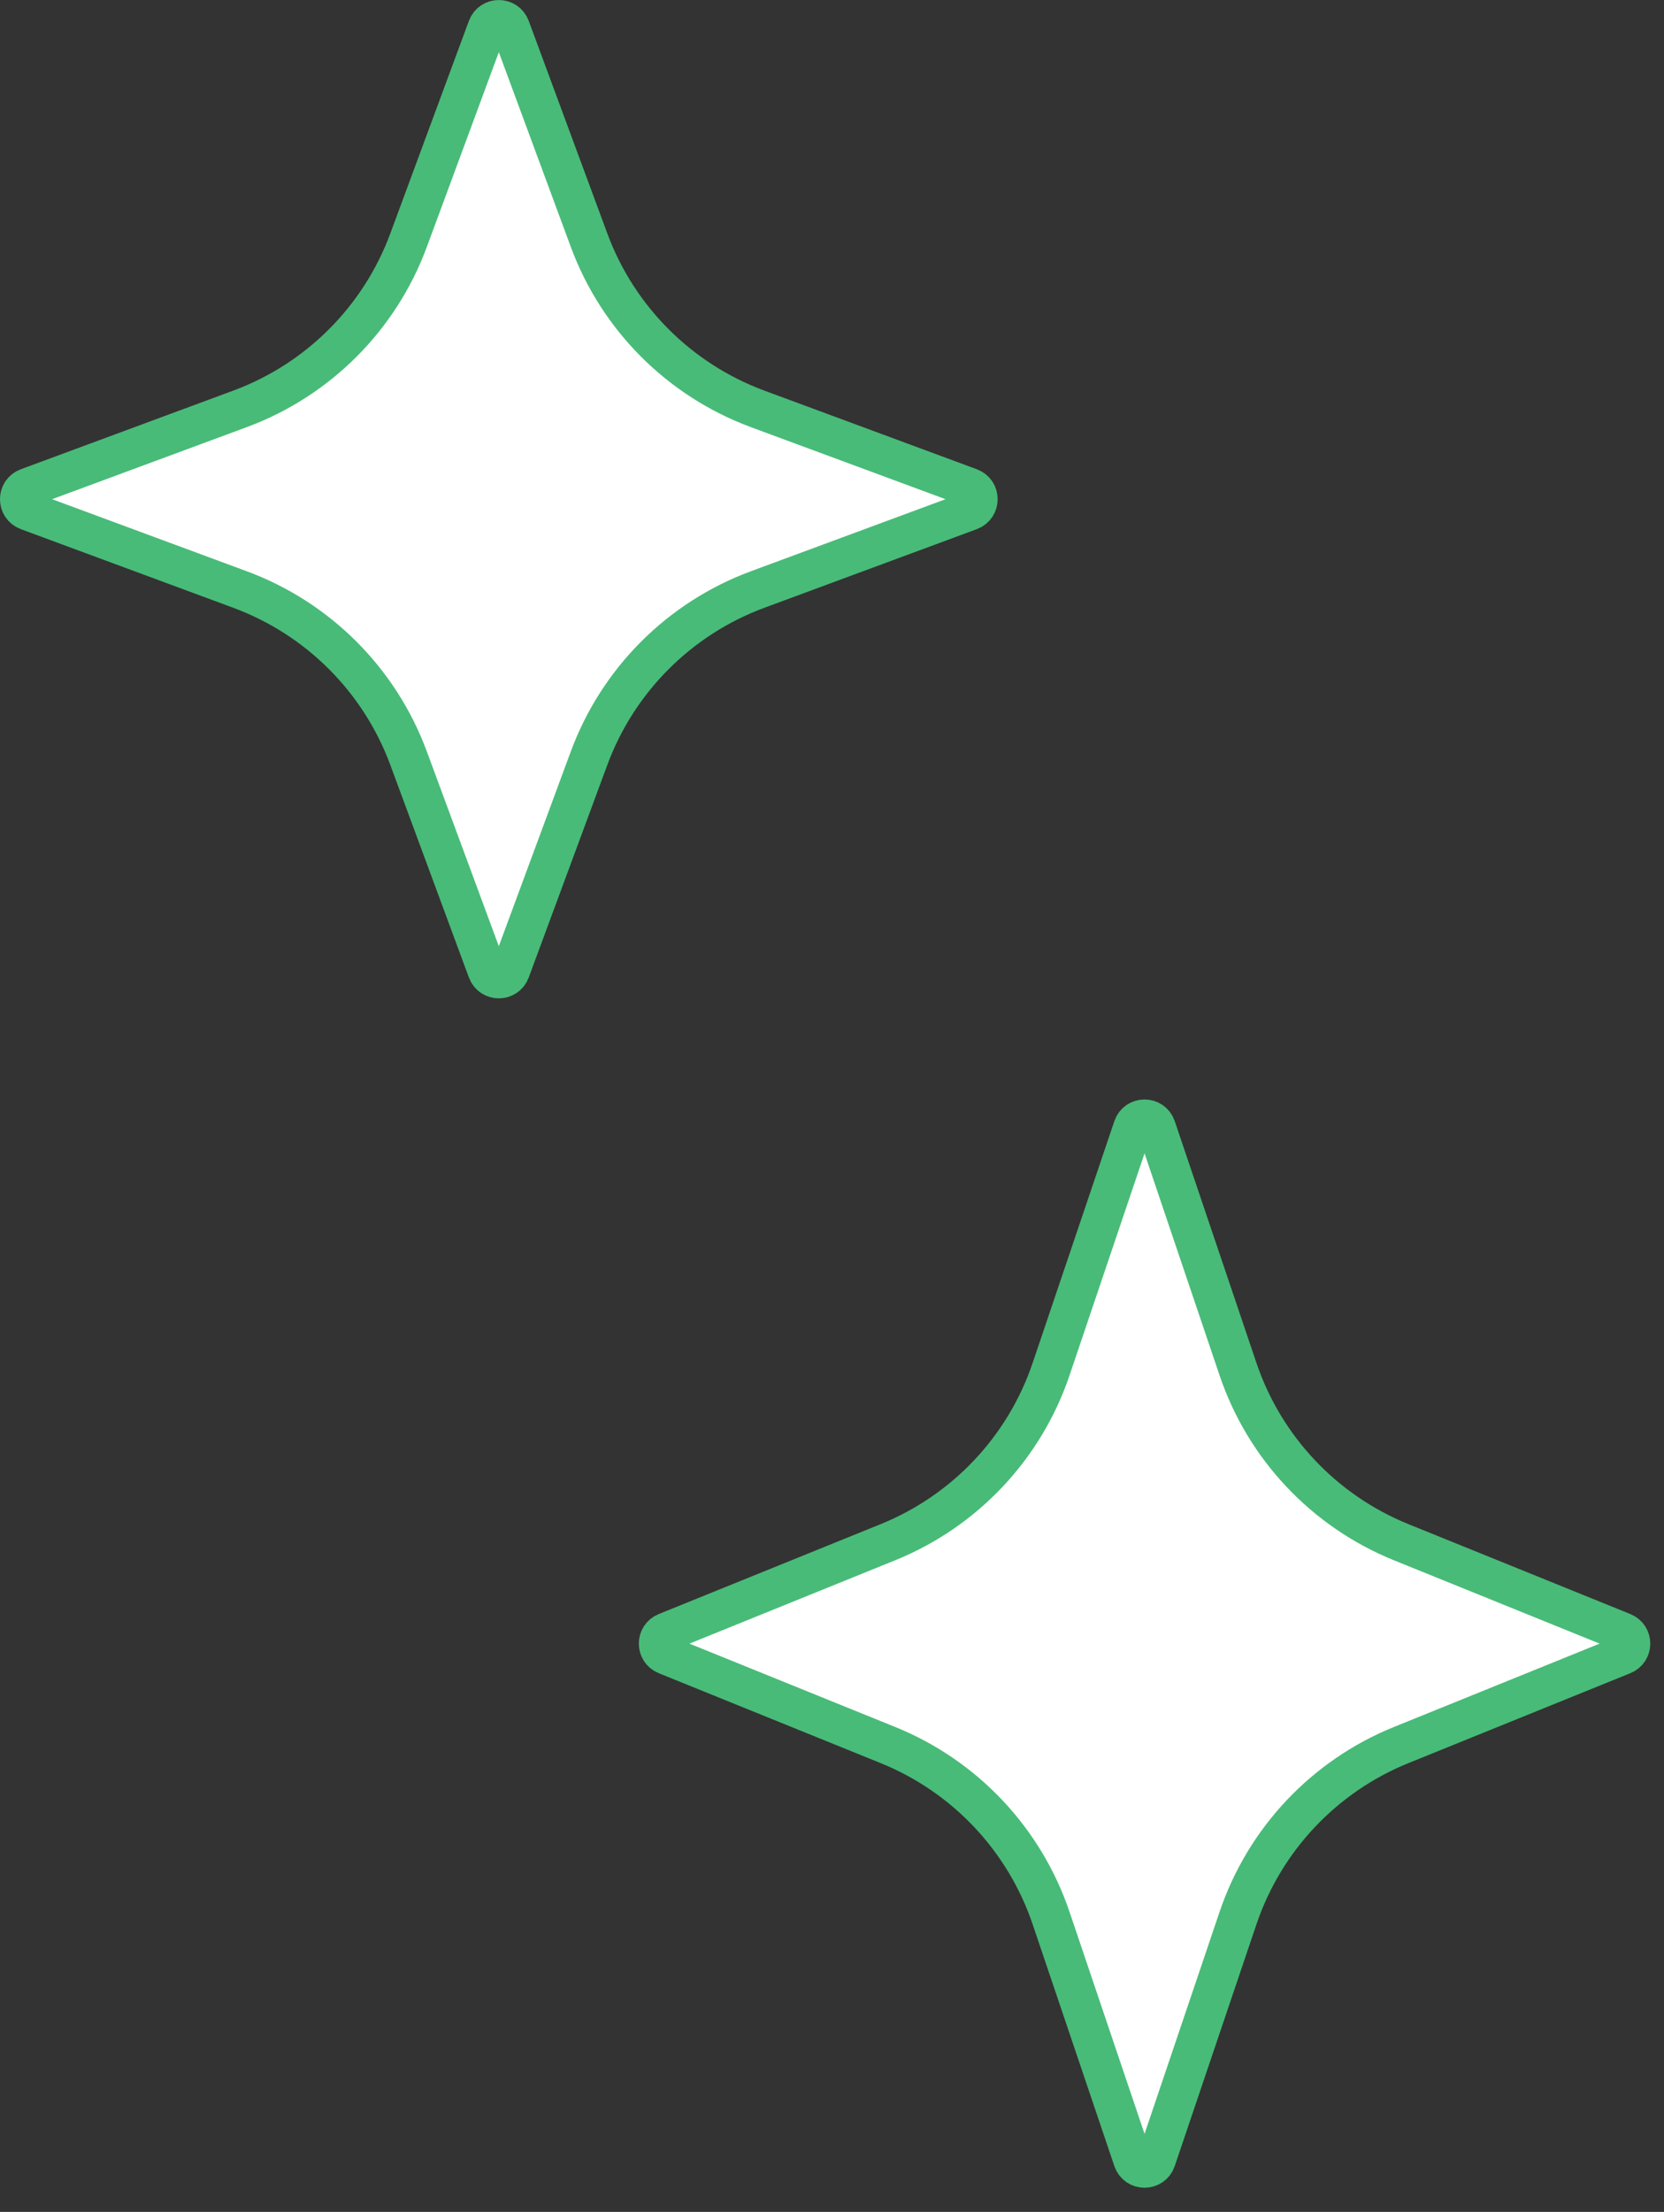 <svg width="67" height="89" viewBox="0 0 67 89" fill="none" xmlns="http://www.w3.org/2000/svg">
    <rect x="0" y="0" width="67" height="89" fill="#333333" stroke="none"/>
    <path d="M45.611 45.362C45.764 44.909 46.405 44.909 46.558 45.362L49.847 55.088C50.918 58.255 53.317 60.797 56.416 62.052L65.351 65.67C65.768 65.839 65.768 66.428 65.351 66.597L56.416 70.215C53.317 71.469 50.918 74.012 49.847 77.179L46.558 86.904C46.405 87.357 45.764 87.357 45.611 86.904L42.322 77.179C41.251 74.012 38.852 71.469 35.753 70.215L26.818 66.597C26.401 66.428 26.401 65.839 26.818 65.67L35.753 62.052C38.852 60.797 41.251 58.255 42.322 55.088L45.611 45.362Z" fill="white" stroke="#48BB78" stroke-width="1.567"/>
    <path d="M19.615 1.111C19.776 0.676 20.393 0.676 20.554 1.111L23.719 9.667C24.882 12.81 27.361 15.288 30.503 16.451L39.059 19.616C39.495 19.777 39.495 20.394 39.059 20.556L30.503 23.721C27.361 24.884 24.882 27.362 23.719 30.505L20.554 39.06C20.393 39.496 19.776 39.496 19.615 39.06L16.45 30.505C15.287 27.362 12.808 24.884 9.666 23.721L1.11 20.556C0.674 20.394 0.674 19.777 1.11 19.616L9.666 16.451C12.808 15.288 15.287 12.81 16.45 9.667L19.615 1.111Z" fill="white" stroke="#48BB78" stroke-width="1.567"/>
</svg>
